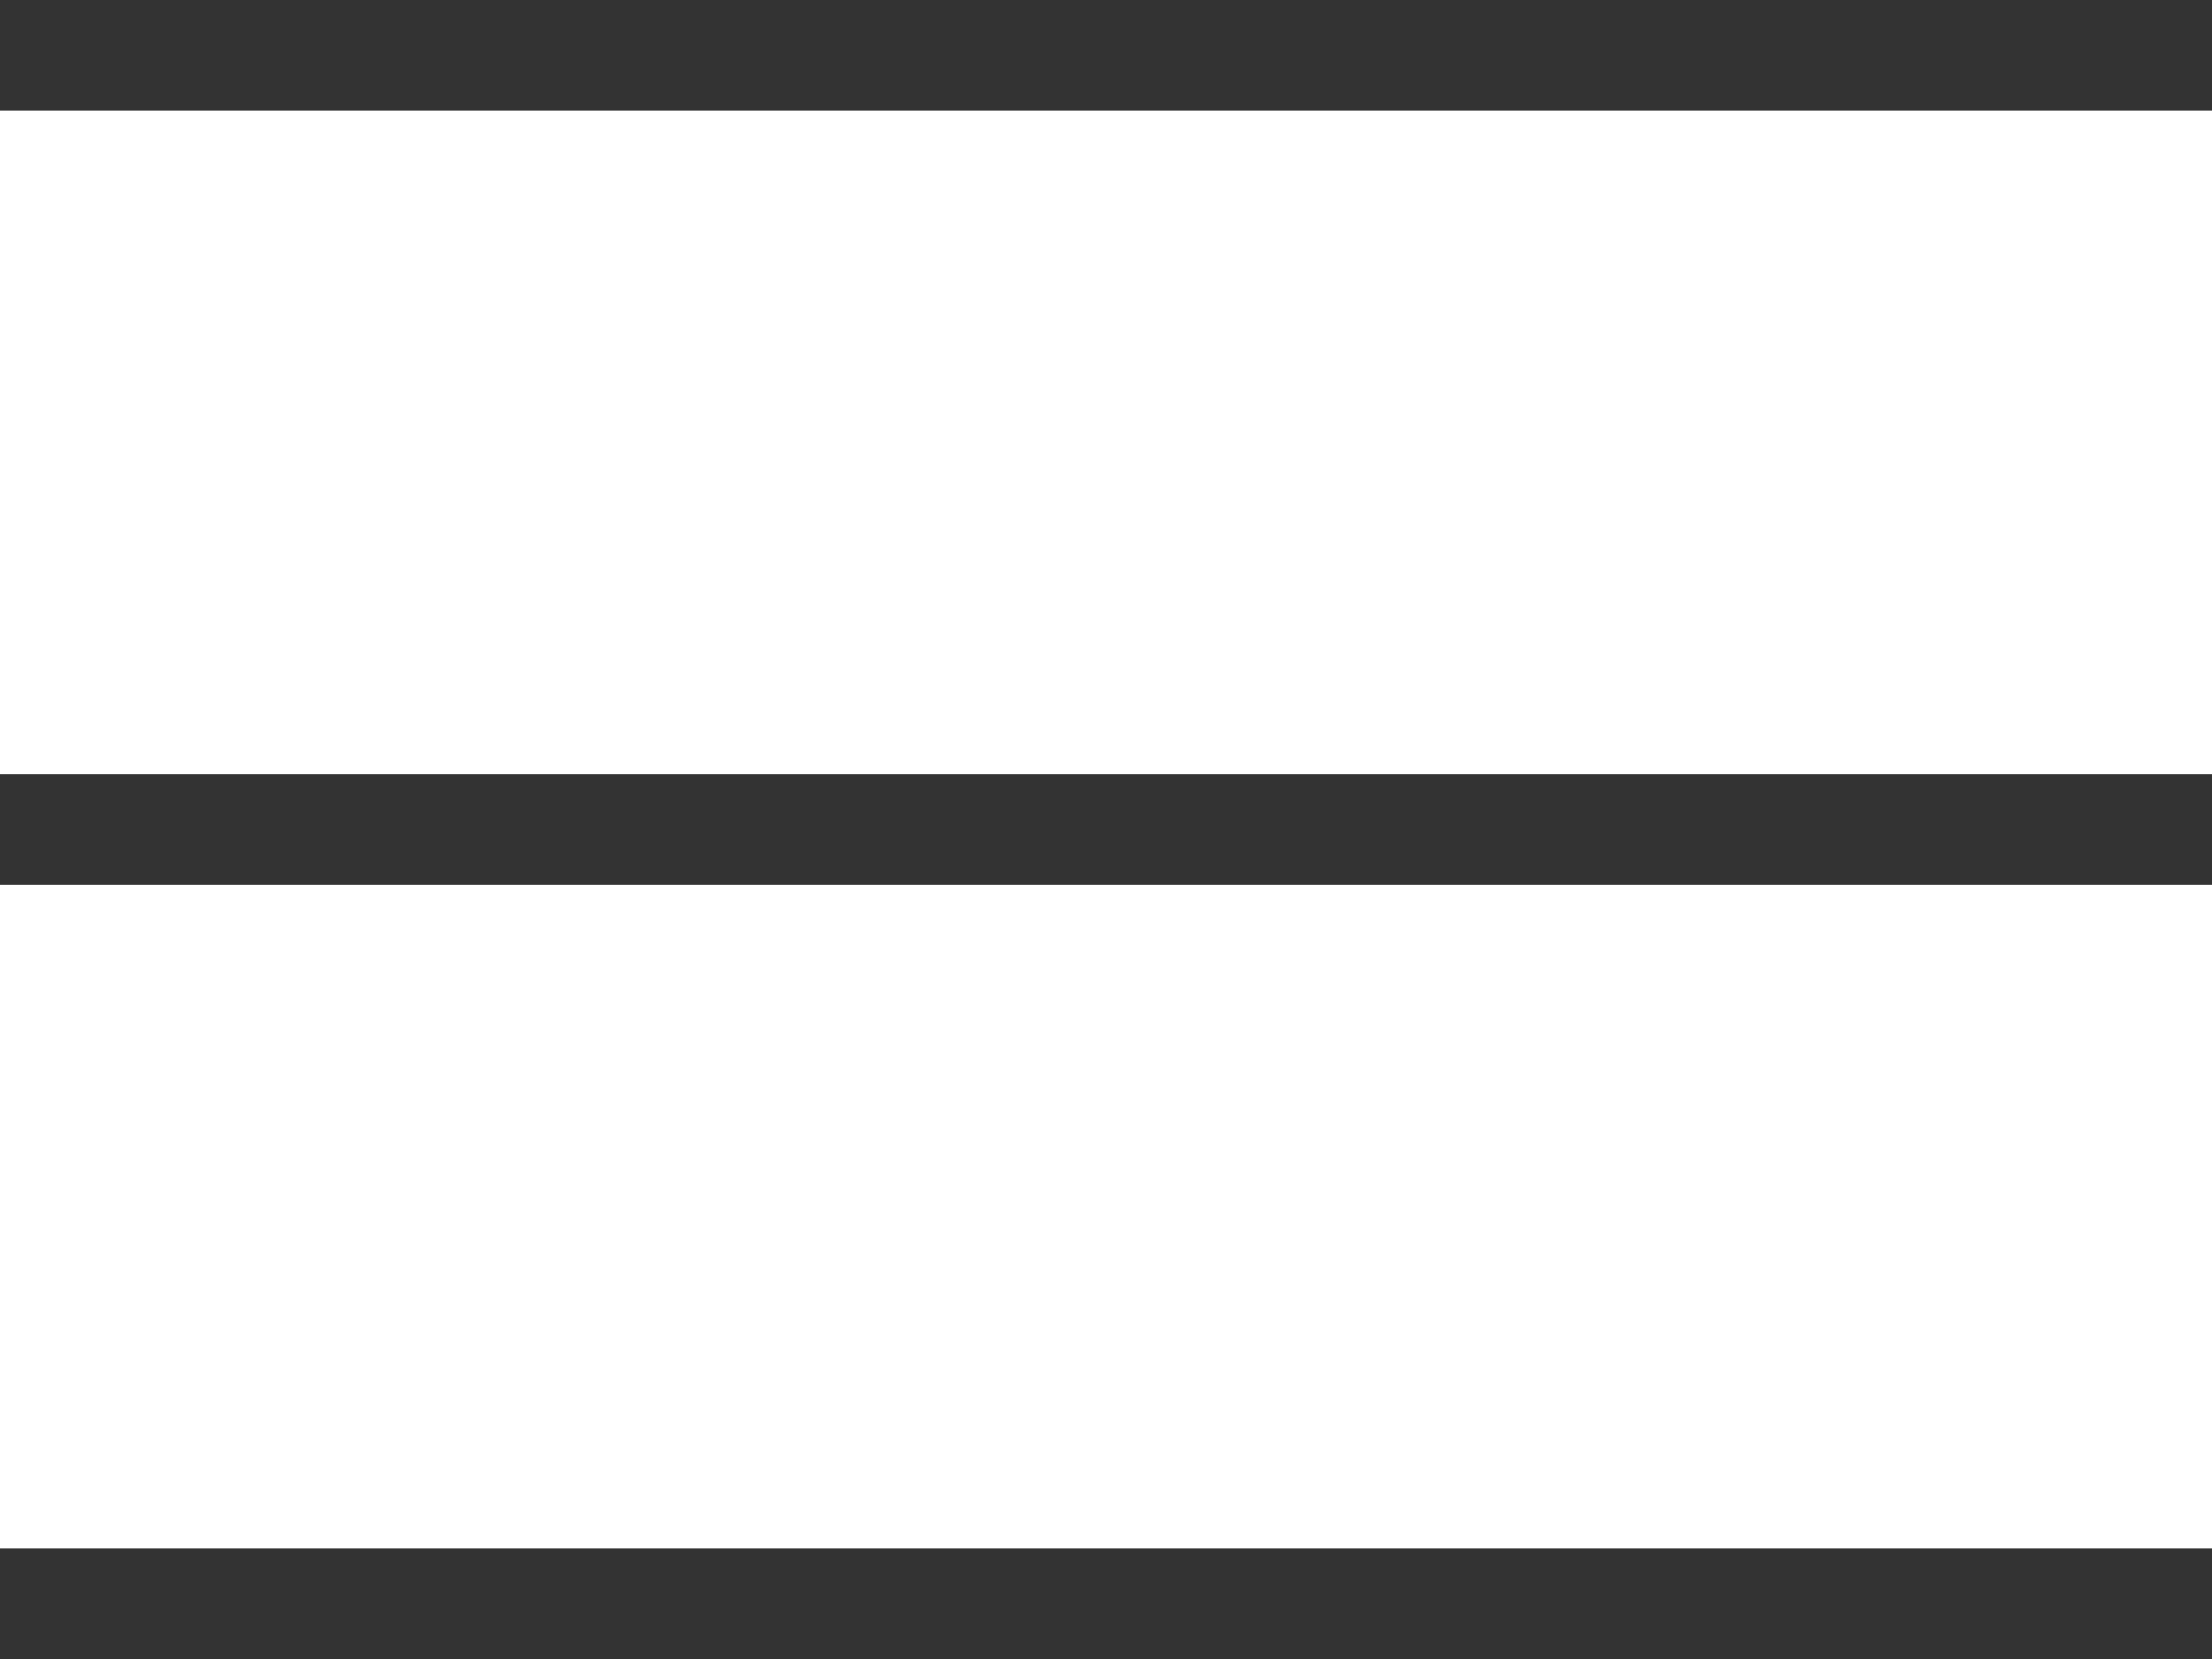 <svg xmlns="http://www.w3.org/2000/svg" width="20" height="15" viewBox="0 0 20 15"><g transform="translate(10 7.5)"><g transform="translate(-10 -7)"><path d="M20,.5H0v-1H20Z" fill="#333"/><path d="M20,.5H0v-1H20Z" transform="translate(0 14)" fill="#333"/><path d="M20,.5H0v-1H20Z" transform="translate(0 7)" fill="#333"/></g></g></svg>